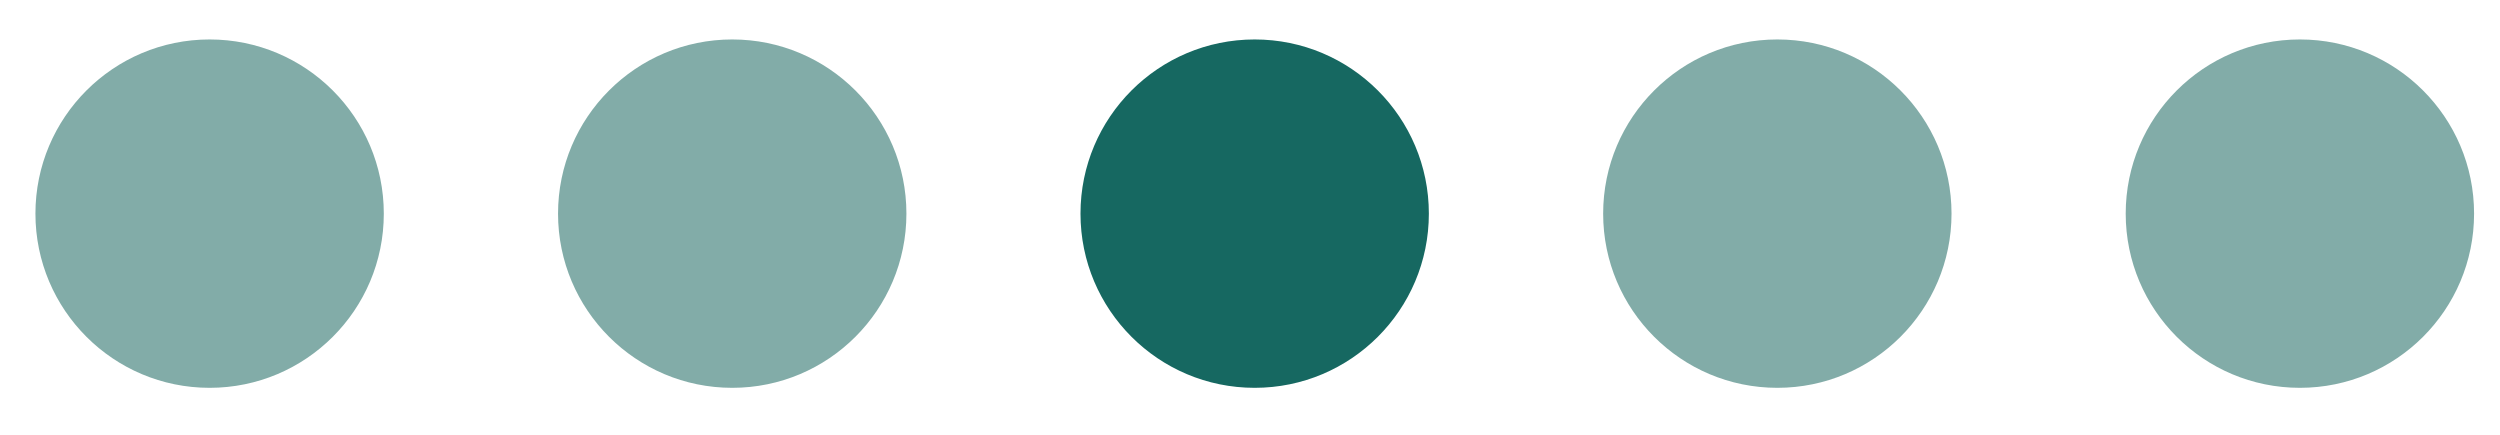 <?xml version="1.0" encoding="UTF-8"?> <svg xmlns="http://www.w3.org/2000/svg" width="46" height="8" viewBox="0 0 46 8" fill="none"><circle cx="3.857" cy="3.931" r="3.205" fill="#82ACA8"></circle><circle cx="13.473" cy="3.931" r="3.205" fill="#82ACA8"></circle><circle cx="23.086" cy="3.931" r="3.205" fill="#166861"></circle><circle cx="32.703" cy="3.931" r="3.205" fill="#82ACA8"></circle><circle cx="42.318" cy="3.931" r="3.205" fill="#82ACA8"></circle></svg> 